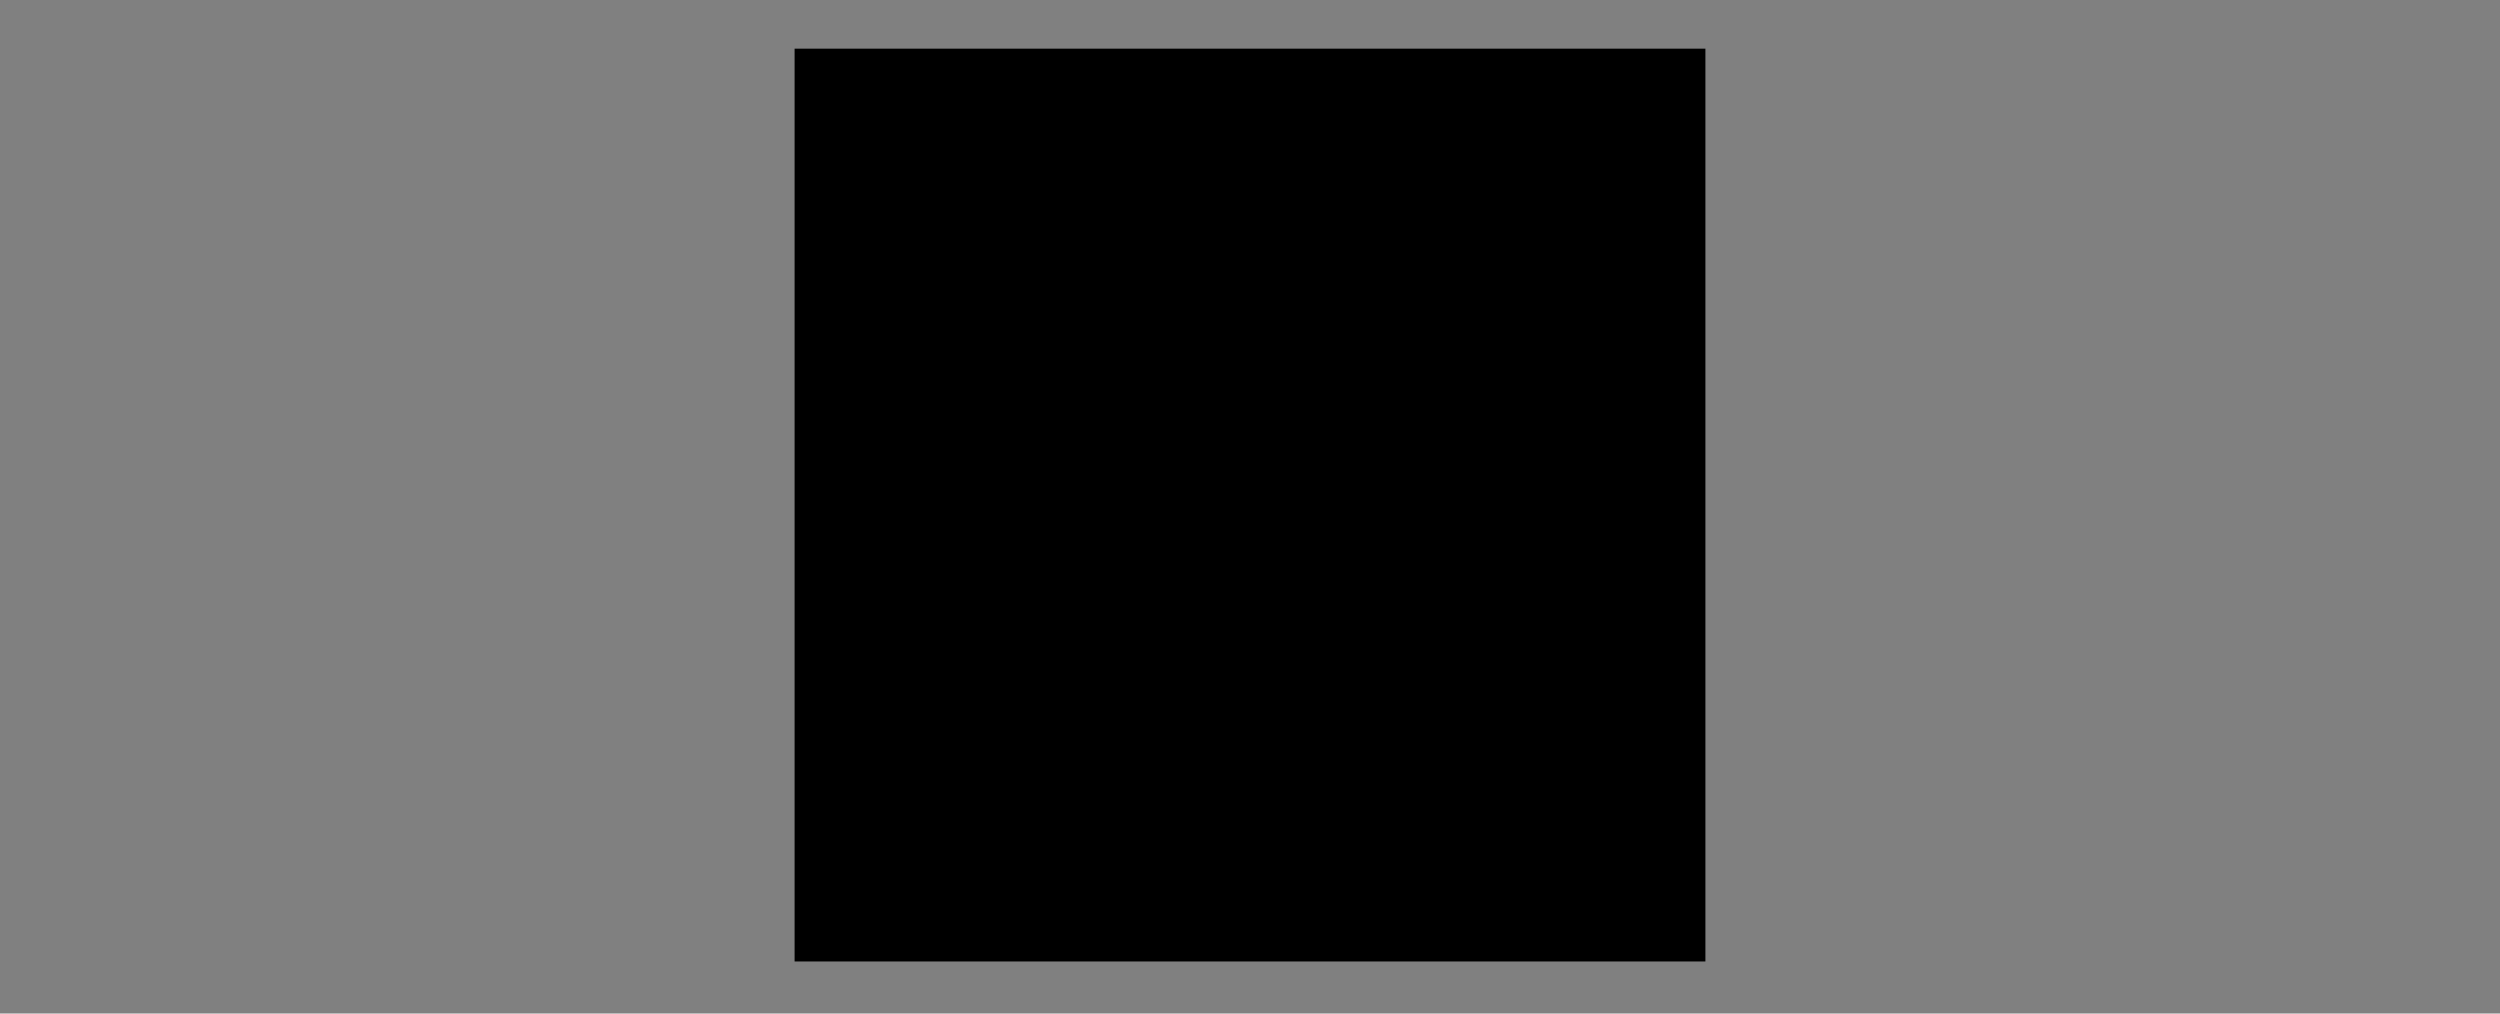 <?xml version="1.0" encoding="utf-8"?>
<!-- Generator: Adobe Illustrator 27.2.0, SVG Export Plug-In . SVG Version: 6.00 Build 0)  -->
<svg version="1.1" xmlns="http://www.w3.org/2000/svg" xmlns:xlink="http://www.w3.org/1999/xlink" x="0px" y="0px"
	 viewBox="0 0 370 150" style="enable-background:new 0 0 370 150;" xml:space="preserve">
<rect x="0" y="0" width="370" height="150" fill="#808080" stroke="none"/>
<style type="text/css">
	.st0{clip-path:url(#SVGID_00000163783603220973847930000003771185535590598292_);}
	.st1{clip-path:url(#SVGID_00000178198584856240290380000006192967427866623875_);}
	
		.st2{clip-path:url(#SVGID_00000165925264444263804970000015783060943339160242_);fill:none;stroke:#15385E;stroke-width:4.771;stroke-linecap:round;stroke-miterlimit:20;}
	
		.st3{clip-path:url(#SVGID_00000165925264444263804970000015783060943339160242_);fill:none;stroke:#15385E;stroke-width:4.771;stroke-miterlimit:20;}
	.st4{clip-path:url(#SVGID_00000165925264444263804970000015783060943339160242_);fill:#009FE3;}
	
		.st5{clip-path:url(#SVGID_00000165925264444263804970000015783060943339160242_);fill:none;stroke:#FFFFFF;stroke-width:4.771;stroke-linecap:round;stroke-miterlimit:20;}
	.st6{fill:none;stroke:#003761;stroke-width:5.319;stroke-linecap:round;stroke-linejoin:round;stroke-miterlimit:10;}
	
		.st7{clip-path:url(#SVGID_00000105396823038386074360000006187907035707349427_);fill-rule:evenodd;clip-rule:evenodd;fill:#009FE3;}
	
		.st8{clip-path:url(#SVGID_00000105396823038386074360000006187907035707349427_);fill:none;stroke:#009FE3;stroke-width:1.064;stroke-linecap:round;stroke-linejoin:round;stroke-miterlimit:10;}
	.st9{clip-path:url(#SVGID_00000093874260779026540330000018102487412866929047_);}
	.st10{clip-path:url(#SVGID_00000183970461694833125360000003645752743400593850_);}
	.st11{clip-path:url(#SVGID_00000063613497413876298650000001948003809820018619_);fill:#003761;}
	
		.st12{clip-path:url(#SVGID_00000091693698324506213420000004087765415316563375_);fill-rule:evenodd;clip-rule:evenodd;fill:#003761;}
	.st13{fill-rule:evenodd;clip-rule:evenodd;fill:#003761;}
	.st14{fill-rule:evenodd;clip-rule:evenodd;fill:#009FE3;}
	.st15{fill:#003761;stroke:#003761;stroke-width:2;stroke-miterlimit:10;}
	.st16{fill:#009FE3;}
	.st17{fill:none;stroke:#FFFFFF;stroke-width:2.677;stroke-miterlimit:10;}
	.st18{fill:#003761;}
	.st19{fill:none;stroke:#15385D;stroke-width:2.857;stroke-miterlimit:10;}
	.st20{fill:#15385D;}
	.st21{fill:none;stroke:#009FE3;stroke-width:1.014;stroke-linecap:round;stroke-miterlimit:10;}
</style>
<g id="Hilflinien">
	<g>
		<g>
			<defs>
				<polygon id="SVGID_1_" points="117.6,142.3 252.4,142.3 252.4,7.2 117.6,7.2 117.6,142.3 				"/>
			</defs>
			<defs>
				<polygon id="SVGID_00000106831913339037061970000001663324454657965982_" points="117.6,7.2 252.4,7.2 252.4,142.3 117.6,142.3 
					117.6,7.2 				"/>
			</defs>
			<clipPath id="SVGID_00000093863307803025852480000002990576603875636405_">
				<use xlink:href="#SVGID_1_"  style="overflow:visible;"/>
			</clipPath>
			
				<clipPath id="SVGID_00000171701123456952572660000005273076691512546975_" style="clip-path:url(#SVGID_00000093863307803025852480000002990576603875636405_);">
				<use xlink:href="#SVGID_00000106831913339037061970000001663324454657965982_"  style="overflow:visible;"/>
			</clipPath>
			<g style="clip-path:url(#SVGID_00000171701123456952572660000005273076691512546975_);">
				<defs>
					<polygon id="SVGID_00000000915449701839262240000017148310832904845977_" points="117.6,142.3 252.4,142.3 252.4,7.2 
						117.6,7.2 117.6,142.3 					"/>
				</defs>
				<clipPath id="SVGID_00000106142503793326893500000013470847113375545529_">
					<use xlink:href="#SVGID_00000000915449701839262240000017148310832904845977_"  style="overflow:visible;"/>
				</clipPath>
				
					<path style="clip-path:url(#SVGID_00000106142503793326893500000013470847113375545529_);fill:none;stroke:#15385E;stroke-width:4.771;stroke-linecap:round;stroke-miterlimit:20;" d="
					M203.2,42.4h-36.1c-0.4,0-0.7,0.2-0.9,0.5l-18.1,31.4c-0.2,0.3-0.2,0.7,0,1.1l18.1,31.4c0.2,0.3,0.5,0.5,0.9,0.5h36.2
					c0.4,0,0.7-0.2,0.9-0.5l18.1-31.4c0.2-0.3,0.2-0.7,0-1.1L204.2,43C204,42.6,203.6,42.4,203.2,42.4L203.2,42.4z"/>
				
					<line style="clip-path:url(#SVGID_00000106142503793326893500000013470847113375545529_);fill:none;stroke:#15385E;stroke-width:4.771;stroke-linecap:round;stroke-miterlimit:20;" x1="166.5" y1="42.4" x2="203.8" y2="107.3"/>
				
					<line style="clip-path:url(#SVGID_00000106142503793326893500000013470847113375545529_);fill:none;stroke:#15385E;stroke-width:4.771;stroke-miterlimit:20;" x1="166.5" y1="107.3" x2="203.8" y2="42.4"/>
				
					<line style="clip-path:url(#SVGID_00000106142503793326893500000013470847113375545529_);fill:none;stroke:#15385E;stroke-width:4.771;stroke-miterlimit:20;" x1="147.8" y1="74.9" x2="222.5" y2="74.9"/>
				<path style="clip-path:url(#SVGID_00000106142503793326893500000013470847113375545529_);fill:#009FE3;" d="M200.1,74.9
					c0,8.3-6.7,15-15,15c-8.3,0-15-6.7-15-15c0-8.3,6.7-15,15-15C193.4,59.9,200.1,66.6,200.1,74.9L200.1,74.9z"/>
				<polyline style="clip-path:url(#SVGID_00000106142503793326893500000013470847113375545529_);fill:#009FE3;" points="
					191.4,70.3 183,79.4 178.9,75 				"/>
				
					<polyline style="clip-path:url(#SVGID_00000106142503793326893500000013470847113375545529_);fill:none;stroke:#FFFFFF;stroke-width:4.771;stroke-linecap:round;stroke-miterlimit:20;" points="
					191.4,70.3 183,79.4 178.9,75 				"/>
			</g>
		</g>
	</g>
</g>
<g id="Ebene_2">
</g>
</svg>
